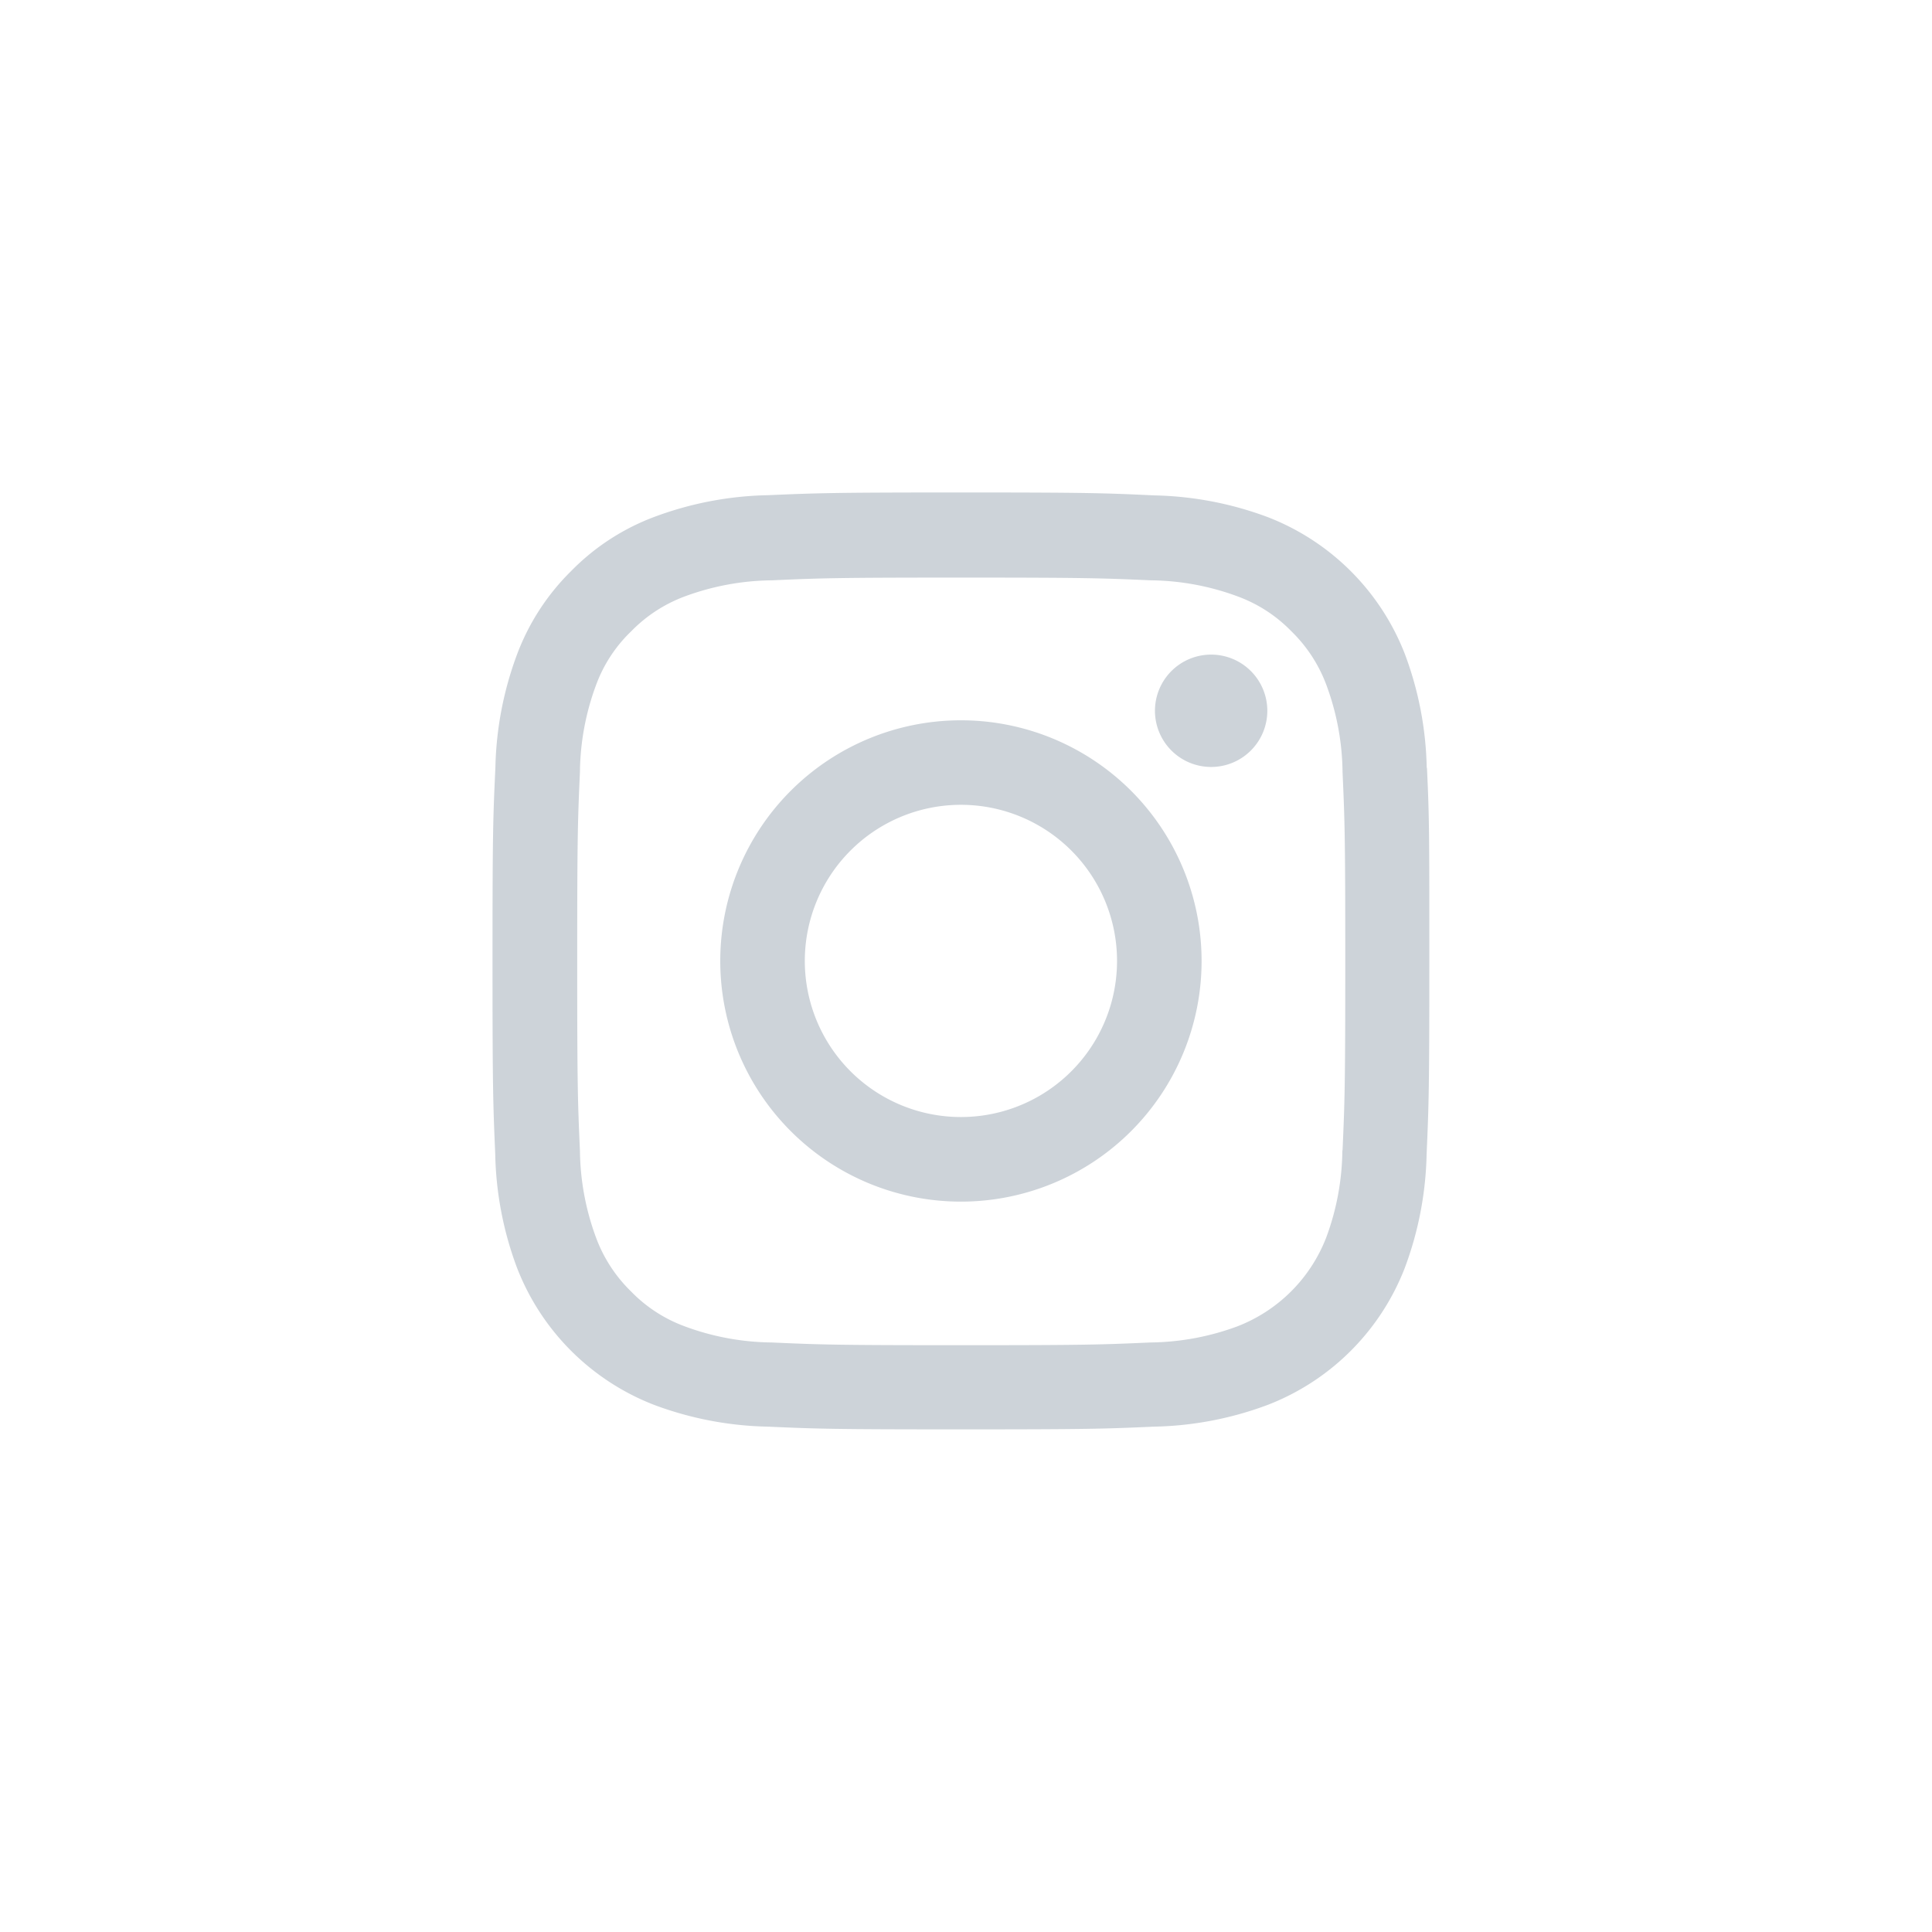 <svg xmlns="http://www.w3.org/2000/svg" width="51" height="51" viewBox="0 0 51 51">
  <defs>
    <style>
      .cls-1 {
        fill: none;
      }

      .cls-2 {
        fill: #cdd3d9;
      }
    </style>
  </defs>
  <g id="instagram_2_" data-name="instagram (2)" transform="translate(13 13)">
    <rect id="Rectangle_859" data-name="Rectangle 859" class="cls-1" width="51" height="51" transform="translate(-13 -13)"/>
    <path id="Path_1014" data-name="Path 1014" class="cls-2" d="M25.11,7.27a9.036,9.036,0,0,0-.575-3A6.335,6.335,0,0,0,20.917.652a9.059,9.059,0,0,0-3-.575C16.593.015,16.173,0,12.815,0s-3.778.015-5.1.072a9.039,9.039,0,0,0-3,.575,6.034,6.034,0,0,0-2.193,1.43A6.088,6.088,0,0,0,1.1,4.266a9.06,9.06,0,0,0-.575,3C.463,8.589.449,9.009.449,12.367s.015,3.778.072,5.1a9.035,9.035,0,0,0,.575,3,6.334,6.334,0,0,0,3.618,3.618,9.061,9.061,0,0,0,3,.575c1.319.058,1.739.072,5.1.072s3.778-.014,5.1-.072a9.034,9.034,0,0,0,3-.575,6.325,6.325,0,0,0,3.618-3.618,9.066,9.066,0,0,0,.575-3c.058-1.319.072-1.739.072-5.1s0-3.778-.063-5.1Zm-2.227,10.1a6.778,6.778,0,0,1-.425,2.295,4.1,4.1,0,0,1-2.348,2.348,6.8,6.8,0,0,1-2.295.425c-1.3.058-1.7.072-4.995.072s-3.7-.014-5-.072a6.775,6.775,0,0,1-2.295-.425,3.805,3.805,0,0,1-1.42-.923,3.845,3.845,0,0,1-.923-1.42,6.8,6.8,0,0,1-.425-2.295c-.058-1.3-.072-1.7-.072-5s.014-3.7.072-4.995a6.774,6.774,0,0,1,.425-2.295,3.759,3.759,0,0,1,.928-1.42,3.839,3.839,0,0,1,1.42-.923A6.807,6.807,0,0,1,7.83,2.319c1.3-.058,1.7-.072,4.995-.072s3.7.015,5,.072a6.778,6.778,0,0,1,2.295.425,3.8,3.8,0,0,1,1.42.923,3.844,3.844,0,0,1,.923,1.42,6.806,6.806,0,0,1,.425,2.295c.058,1.3.072,1.7.072,4.995s-.015,3.686-.072,4.99Zm0,0" transform="translate(-0.448 0)"/>
    <path id="Path_1015" data-name="Path 1015" class="cls-2" d="M131.3,124.5a6.353,6.353,0,1,0,6.353,6.353A6.354,6.354,0,0,0,131.3,124.5Zm0,10.473a4.121,4.121,0,1,1,4.121-4.121A4.121,4.121,0,0,1,131.3,134.973Zm0,0" transform="translate(-118.934 -118.486)"/>
    <path id="Path_1016" data-name="Path 1016" class="cls-2" d="M365.416,90.085a1.483,1.483,0,1,1-1.483-1.483A1.483,1.483,0,0,1,365.416,90.085Zm0,0" transform="translate(-344.962 -84.322)"/>
  </g>
</svg>